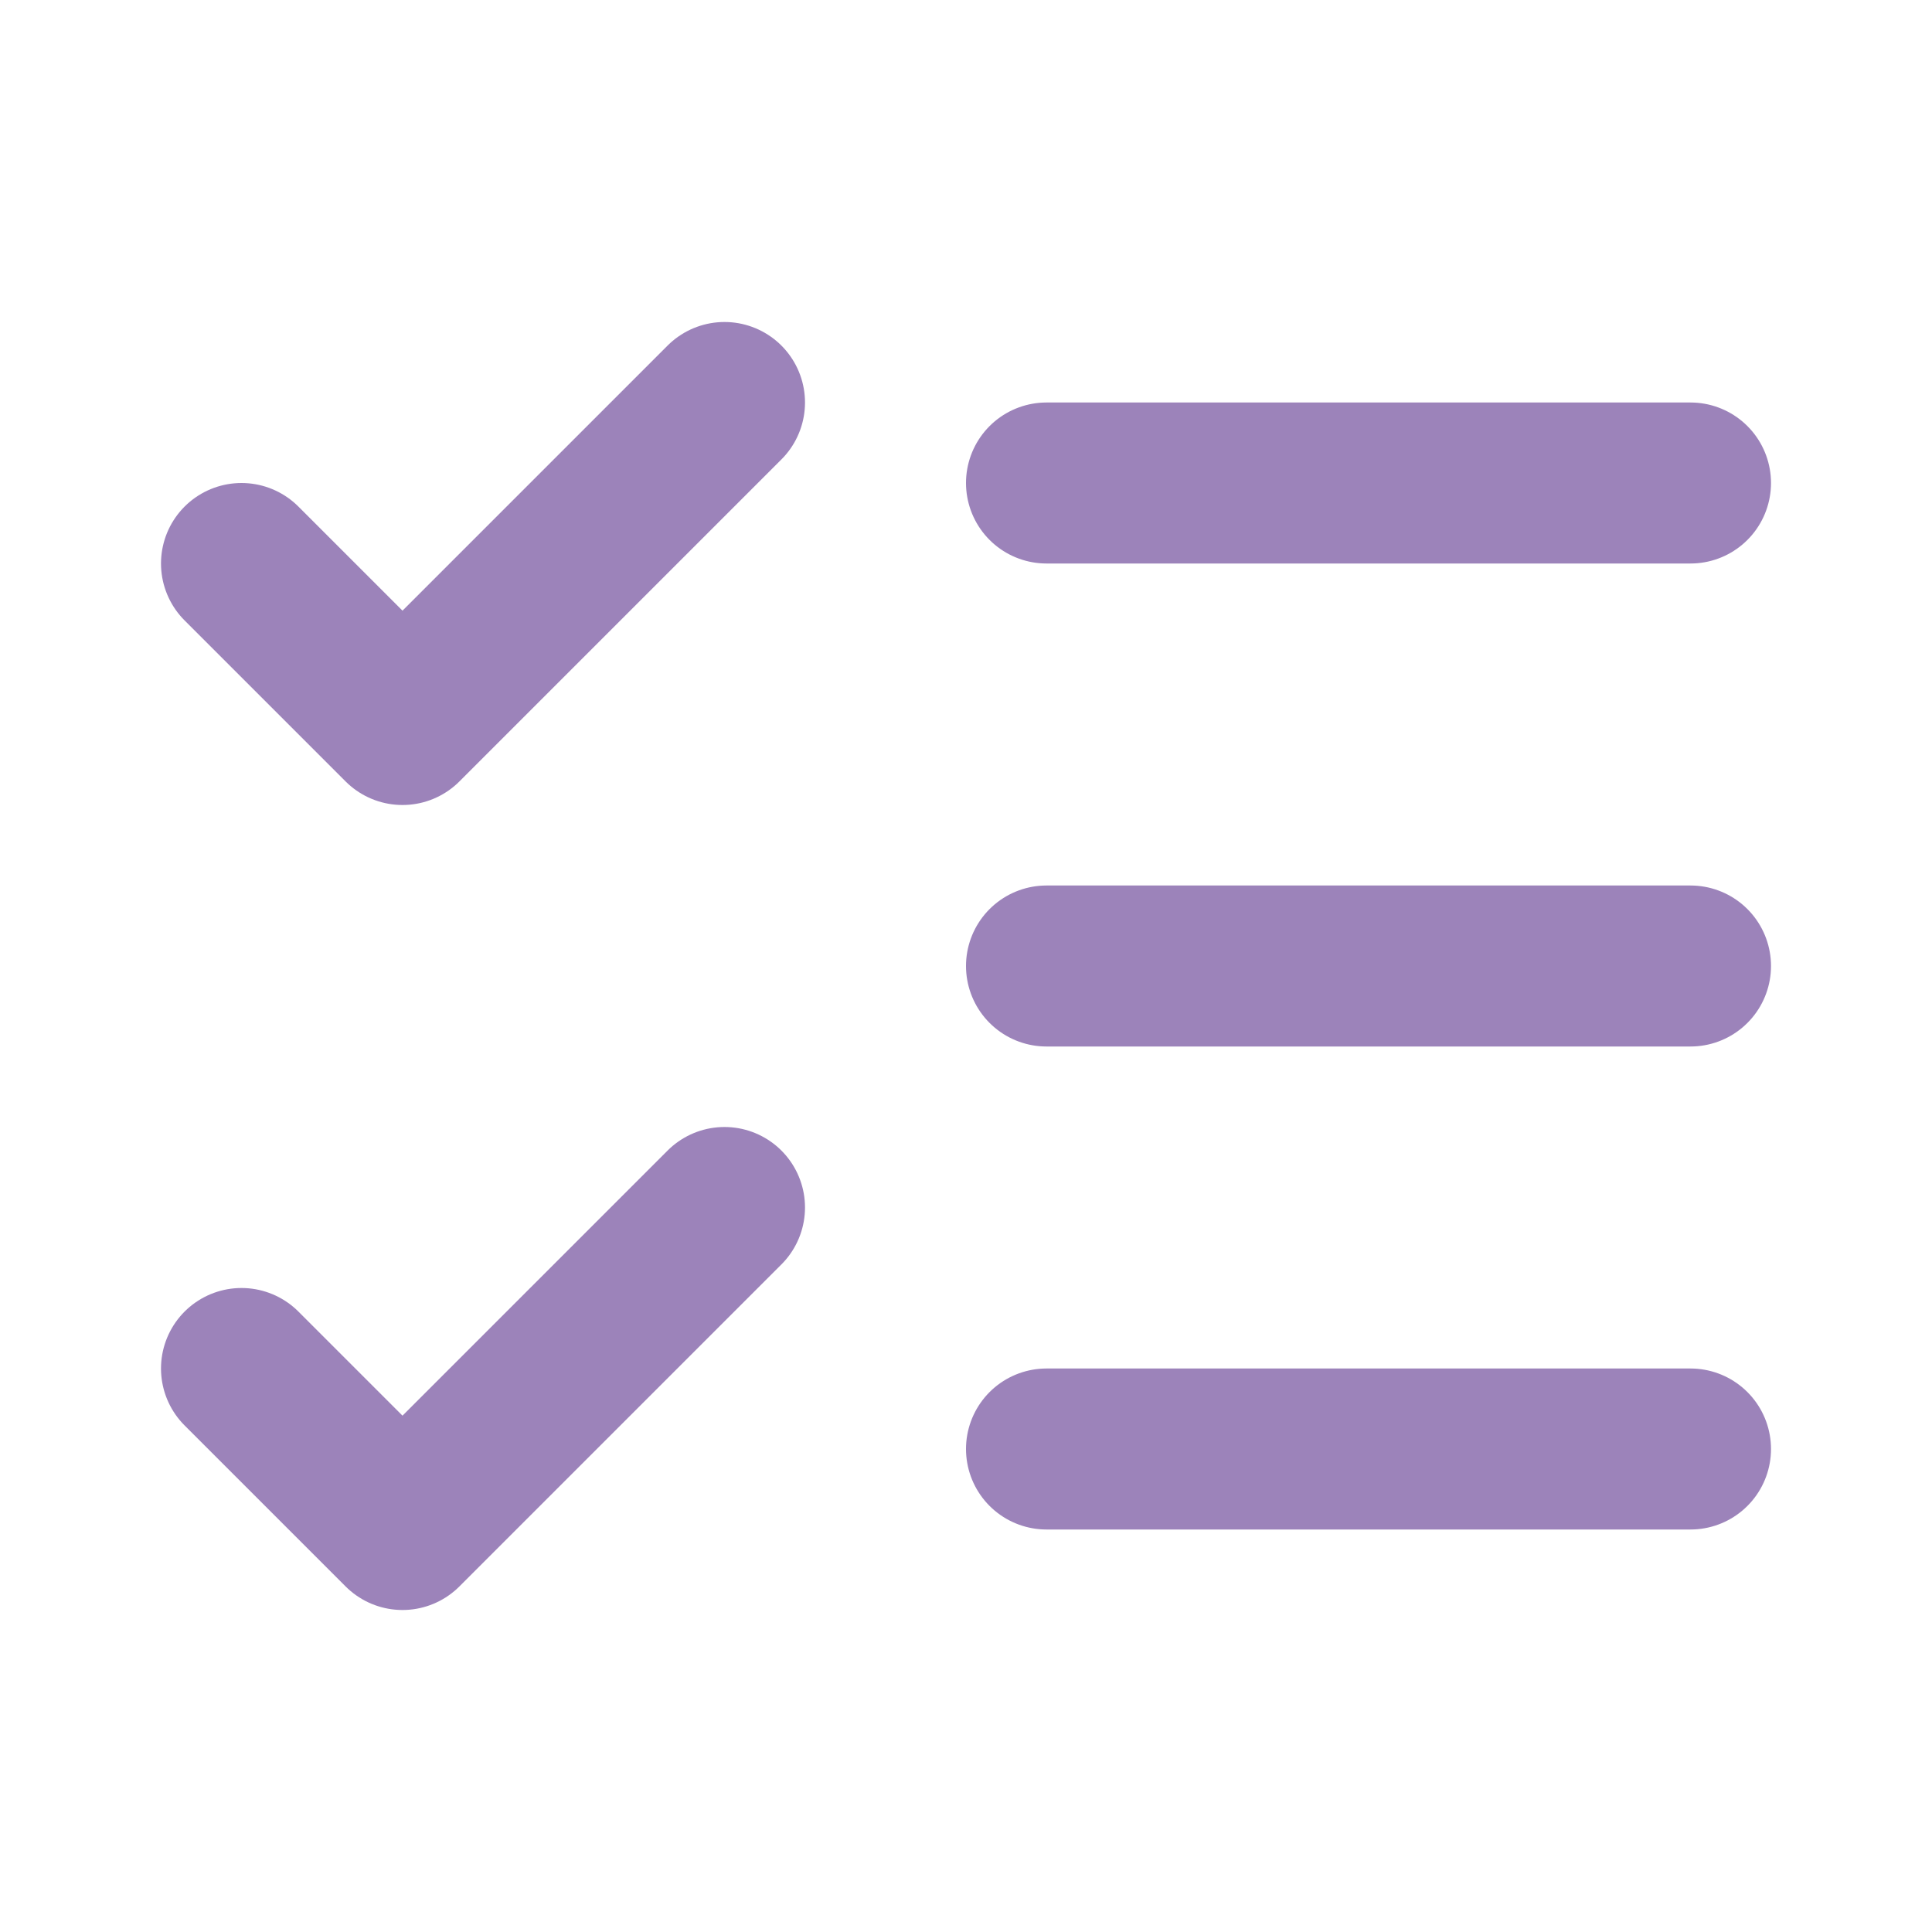 <svg xmlns="http://www.w3.org/2000/svg" width="48" height="48" fill="none"><path stroke="#9C83BA" stroke-linecap="round" stroke-linejoin="round" stroke-width="4" d="m6 34 4 4 8-8M6 14l4 4 8-8M26 12h16M26 24h16M26 36h16"/></svg>